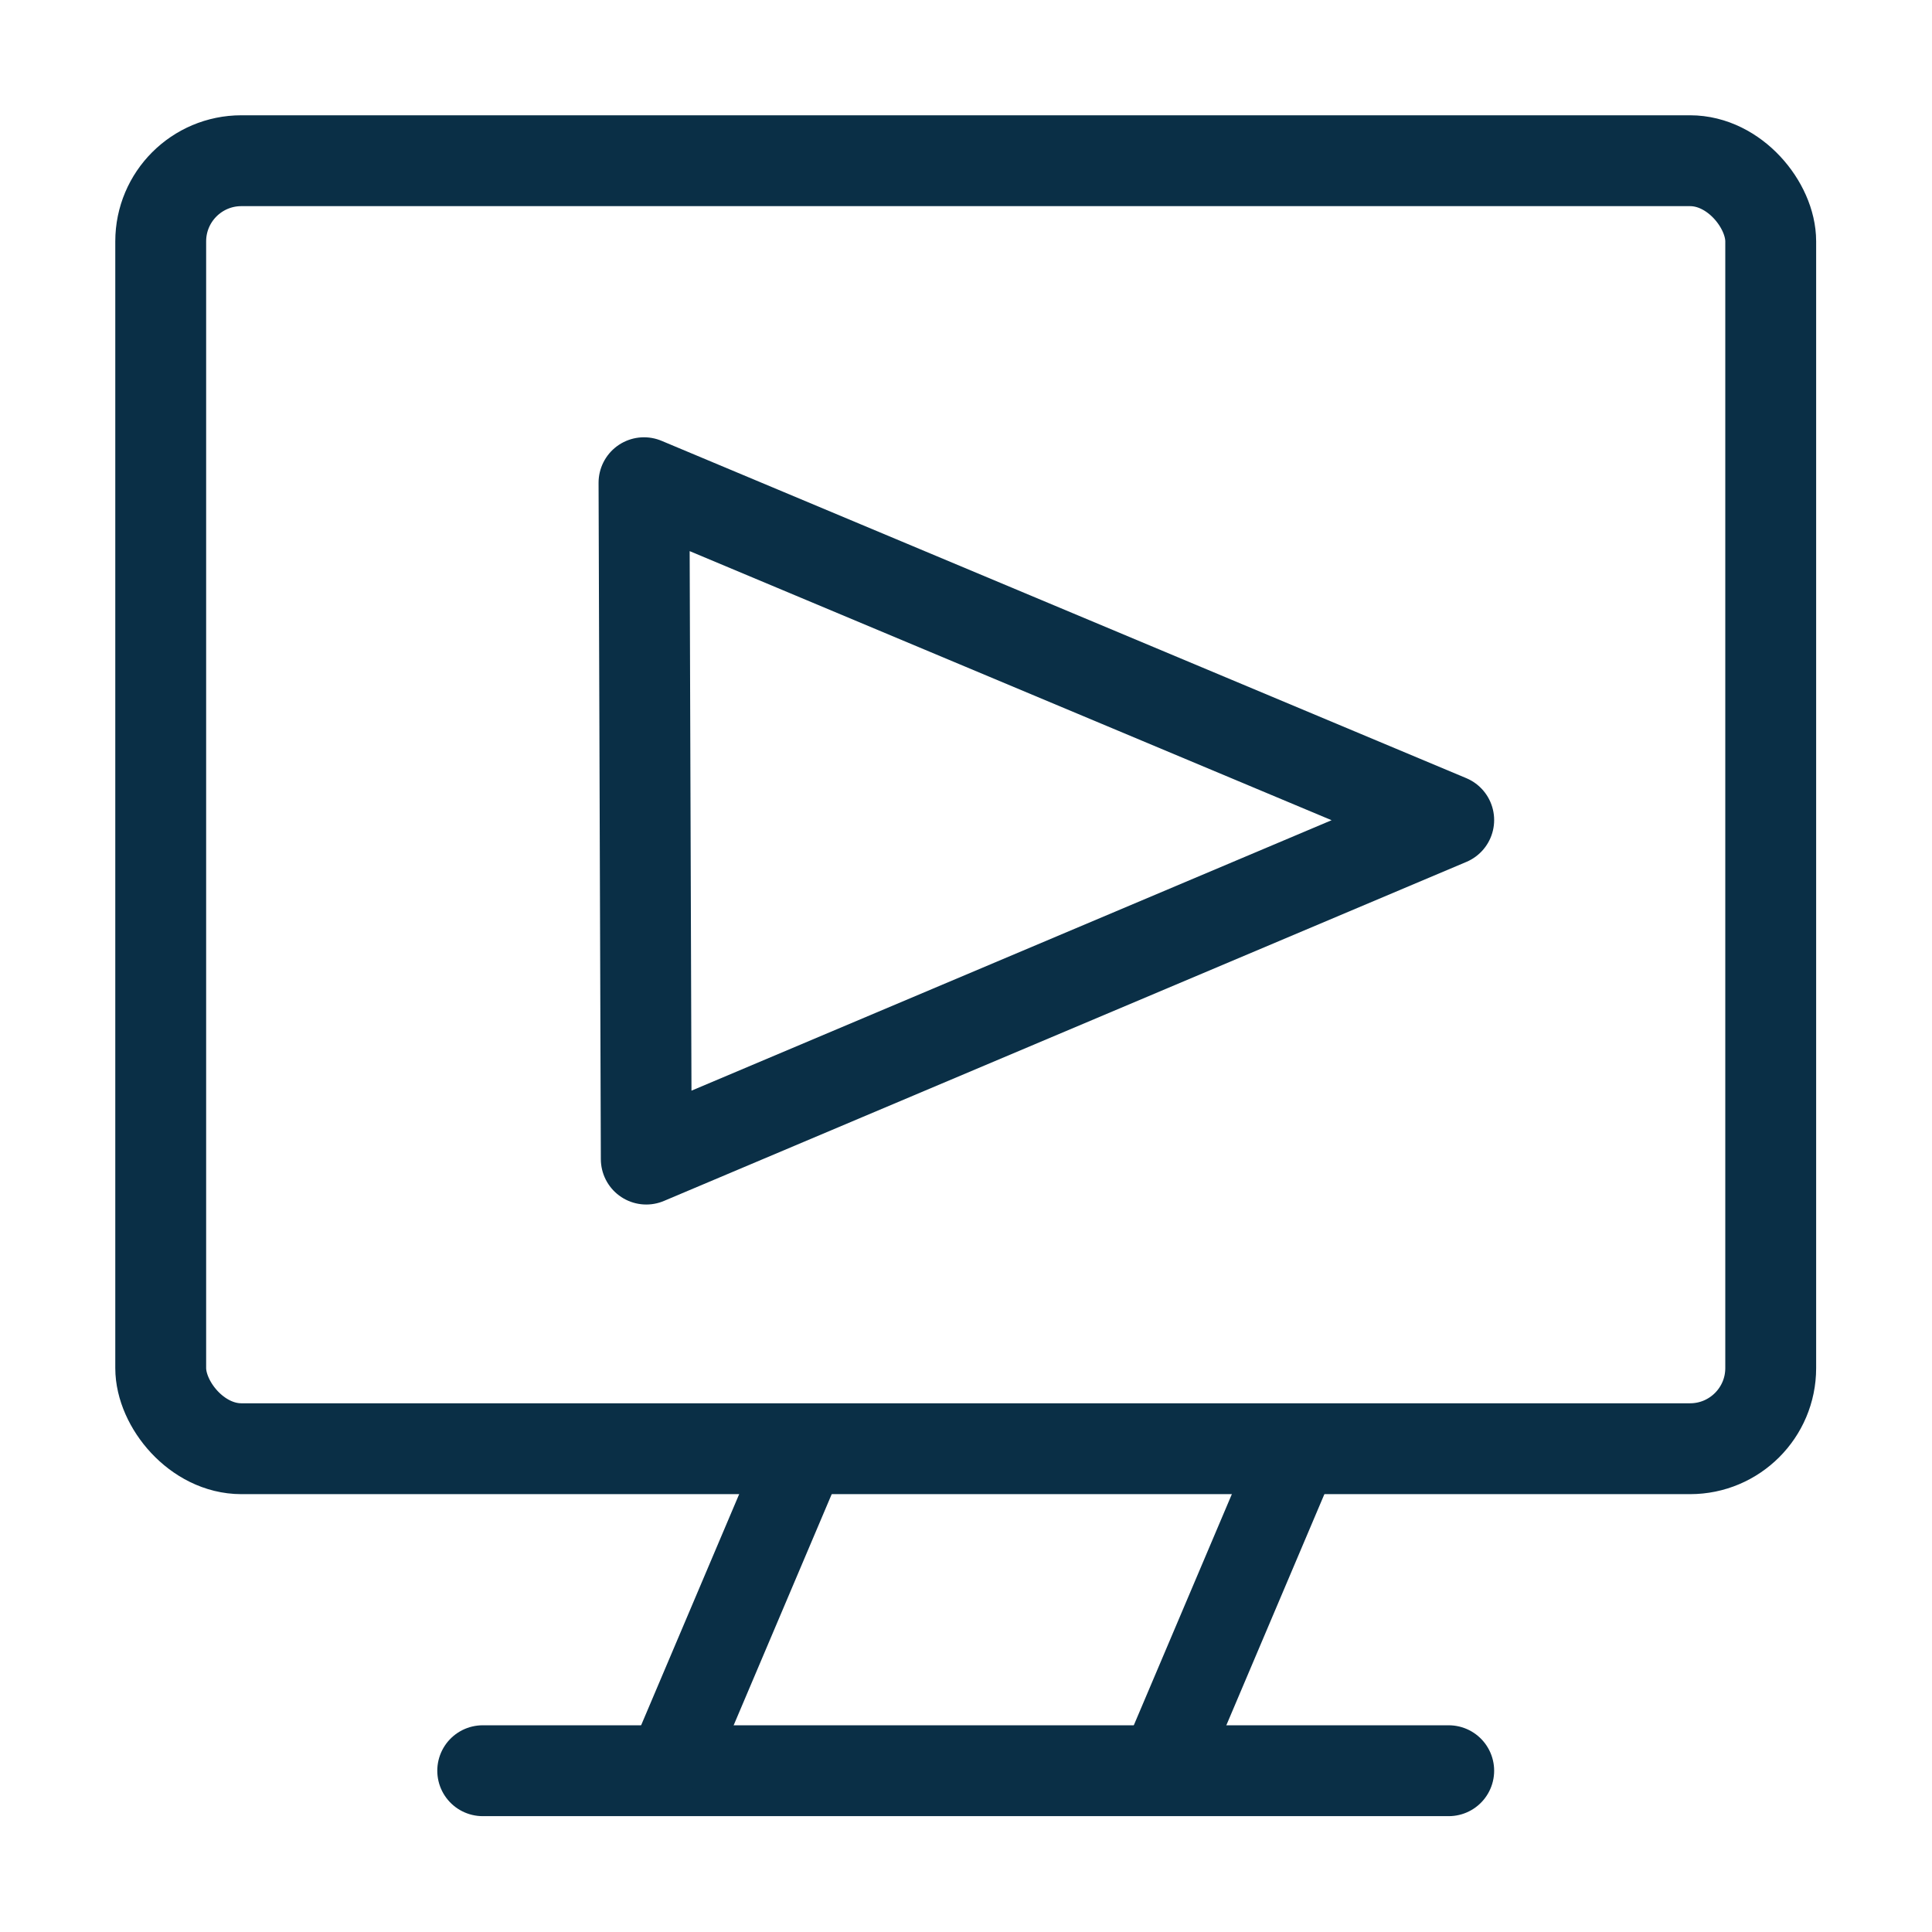 <?xml version="1.0" encoding="UTF-8"?>
<svg id="Layer_1" data-name="Layer 1" xmlns="http://www.w3.org/2000/svg" viewBox="0 0 34.02 34.02">
  <defs>
    <style>
      .cls-1 {
        stroke-width: 1.5px;
      }

      .cls-1, .cls-2 {
        fill: none;
        stroke: #0a2f46;
        stroke-linecap: round;
        stroke-linejoin: round;
      }

      .cls-2 {
        stroke-width: 1.6px;
      }
    </style>
  </defs>
  <rect class="cls-2" x="2.83" y="2.83" width="28.35" height="22.68" rx="1.42" ry="1.42"/>
  <line class="cls-2" x1="8.5" y1="31.18" x2="25.51" y2="31.18"/>
  <line class="cls-1" x1="20.44" y1="31.18" x2="22.68" y2="25.9"/>
  <line class="cls-1" x1="11.93" y1="30.79" x2="14.17" y2="25.51"/>
  <polygon class="cls-2" points="11.38 20.41 25.51 14.44 11.34 8.5 11.38 20.41"/>
</svg>